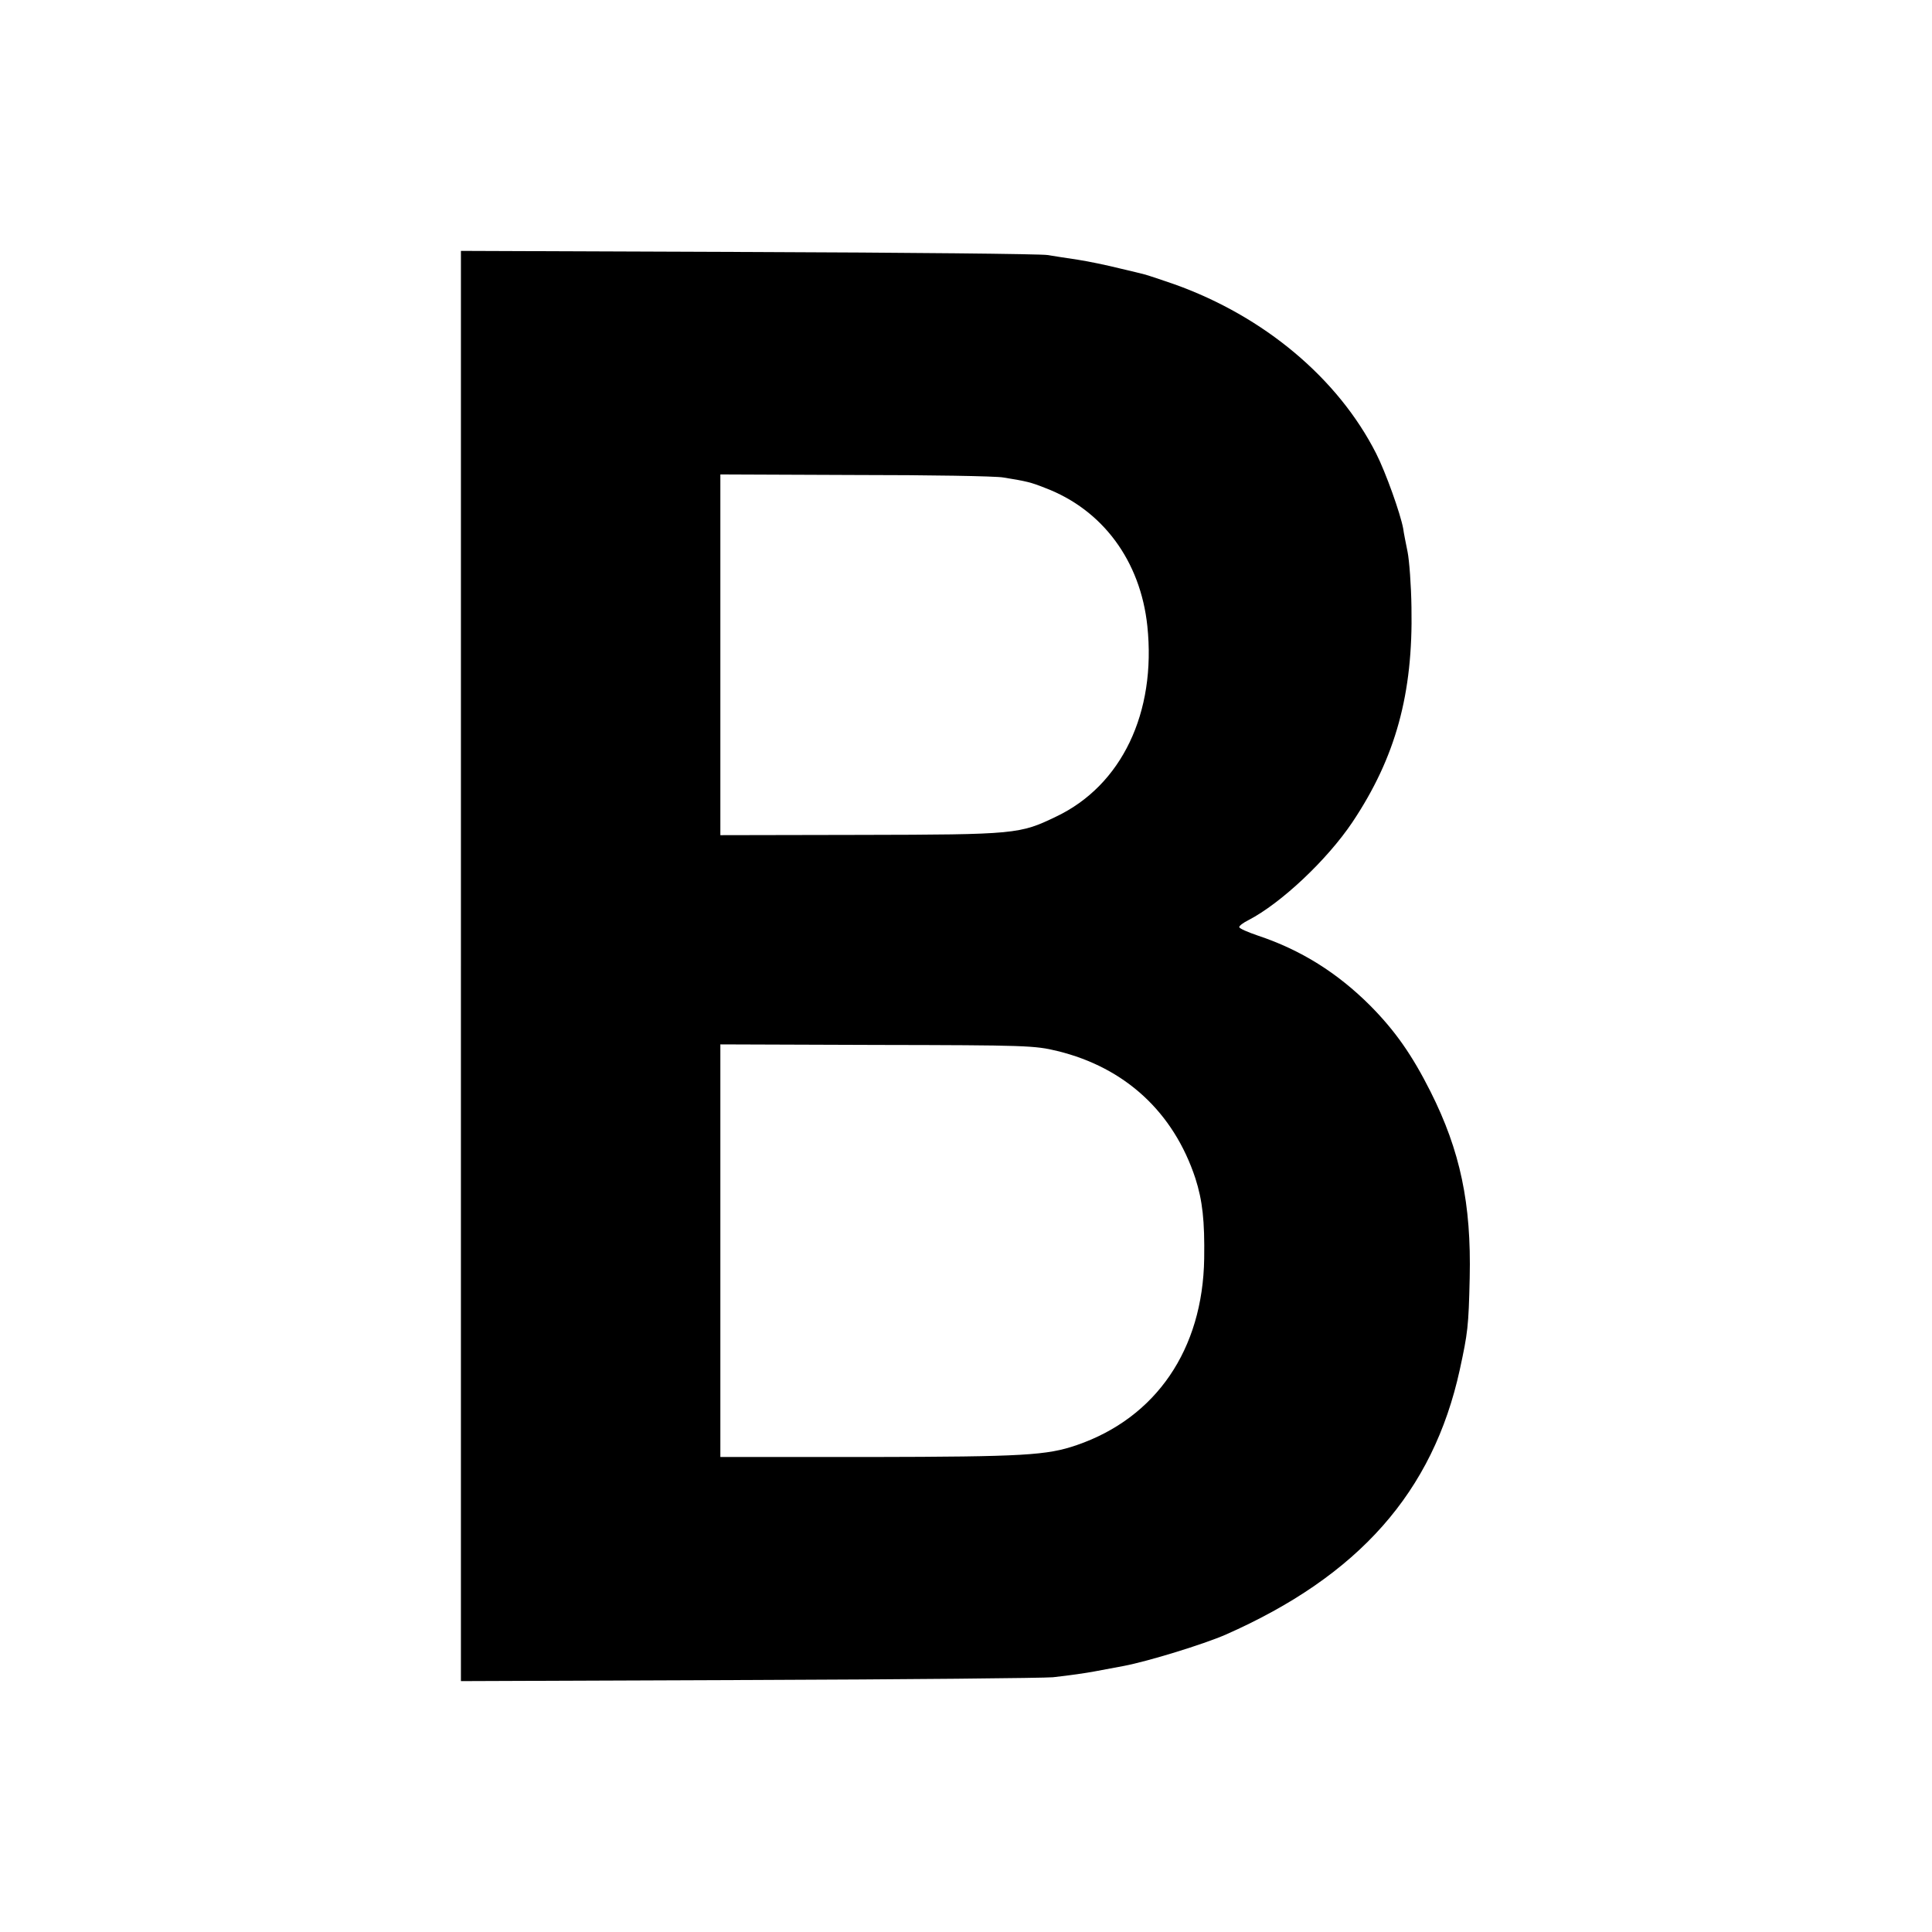 <?xml version="1.0" standalone="no"?>
<!DOCTYPE svg PUBLIC "-//W3C//DTD SVG 20010904//EN"
 "http://www.w3.org/TR/2001/REC-SVG-20010904/DTD/svg10.dtd">
<svg version="1.0" xmlns="http://www.w3.org/2000/svg"
 width="700pt" height="700pt" viewBox="0 0 700 700"
 preserveAspectRatio="xMidYMid meet">
<g transform="translate(0,700) scale(0.1,-0.1)"
fill="#000000" stroke="none">
<path d="M1670 3500 l0 -2591 1043 4 c573 2 1069 7 1102 10 63 7 118 15 150
21 11 2 59 11 107 20 89 17 287 78 368 113 483 213 752 517 849 960 29 134 32
156 36 333 6 269 -34 460 -142 675 -67 133 -128 220 -218 311 -119 119 -251
202 -407 254 -38 13 -68 26 -68 31 0 5 15 16 33 25 118 61 285 218 377 355
157 235 220 466 214 778 -1 80 -8 171 -14 201 -6 30 -14 69 -16 85 -10 54 -63
203 -98 272 -138 272 -406 497 -731 613 -49 17 -97 33 -105 35 -8 2 -51 13
-95 23 -44 11 -111 25 -150 31 -38 6 -88 13 -110 17 -22 4 -509 9 -1082 11
l-1043 4 0 -2591z m1965 1770 c86 -14 99 -17 152 -38 208 -79 345 -264 370
-500 33 -314 -93 -578 -331 -691 -131 -63 -144 -65 -708 -66 l-508 -1 0 653 0
654 488 -2 c268 0 510 -4 537 -9z m196 -2078 c246 -60 421 -222 500 -461 26
-81 34 -154 32 -291 -5 -329 -174 -577 -462 -676 -108 -37 -191 -42 -748 -43
l-543 0 0 747 0 748 568 -2 c540 -1 571 -2 653 -22z"/>
</g>
</svg>

